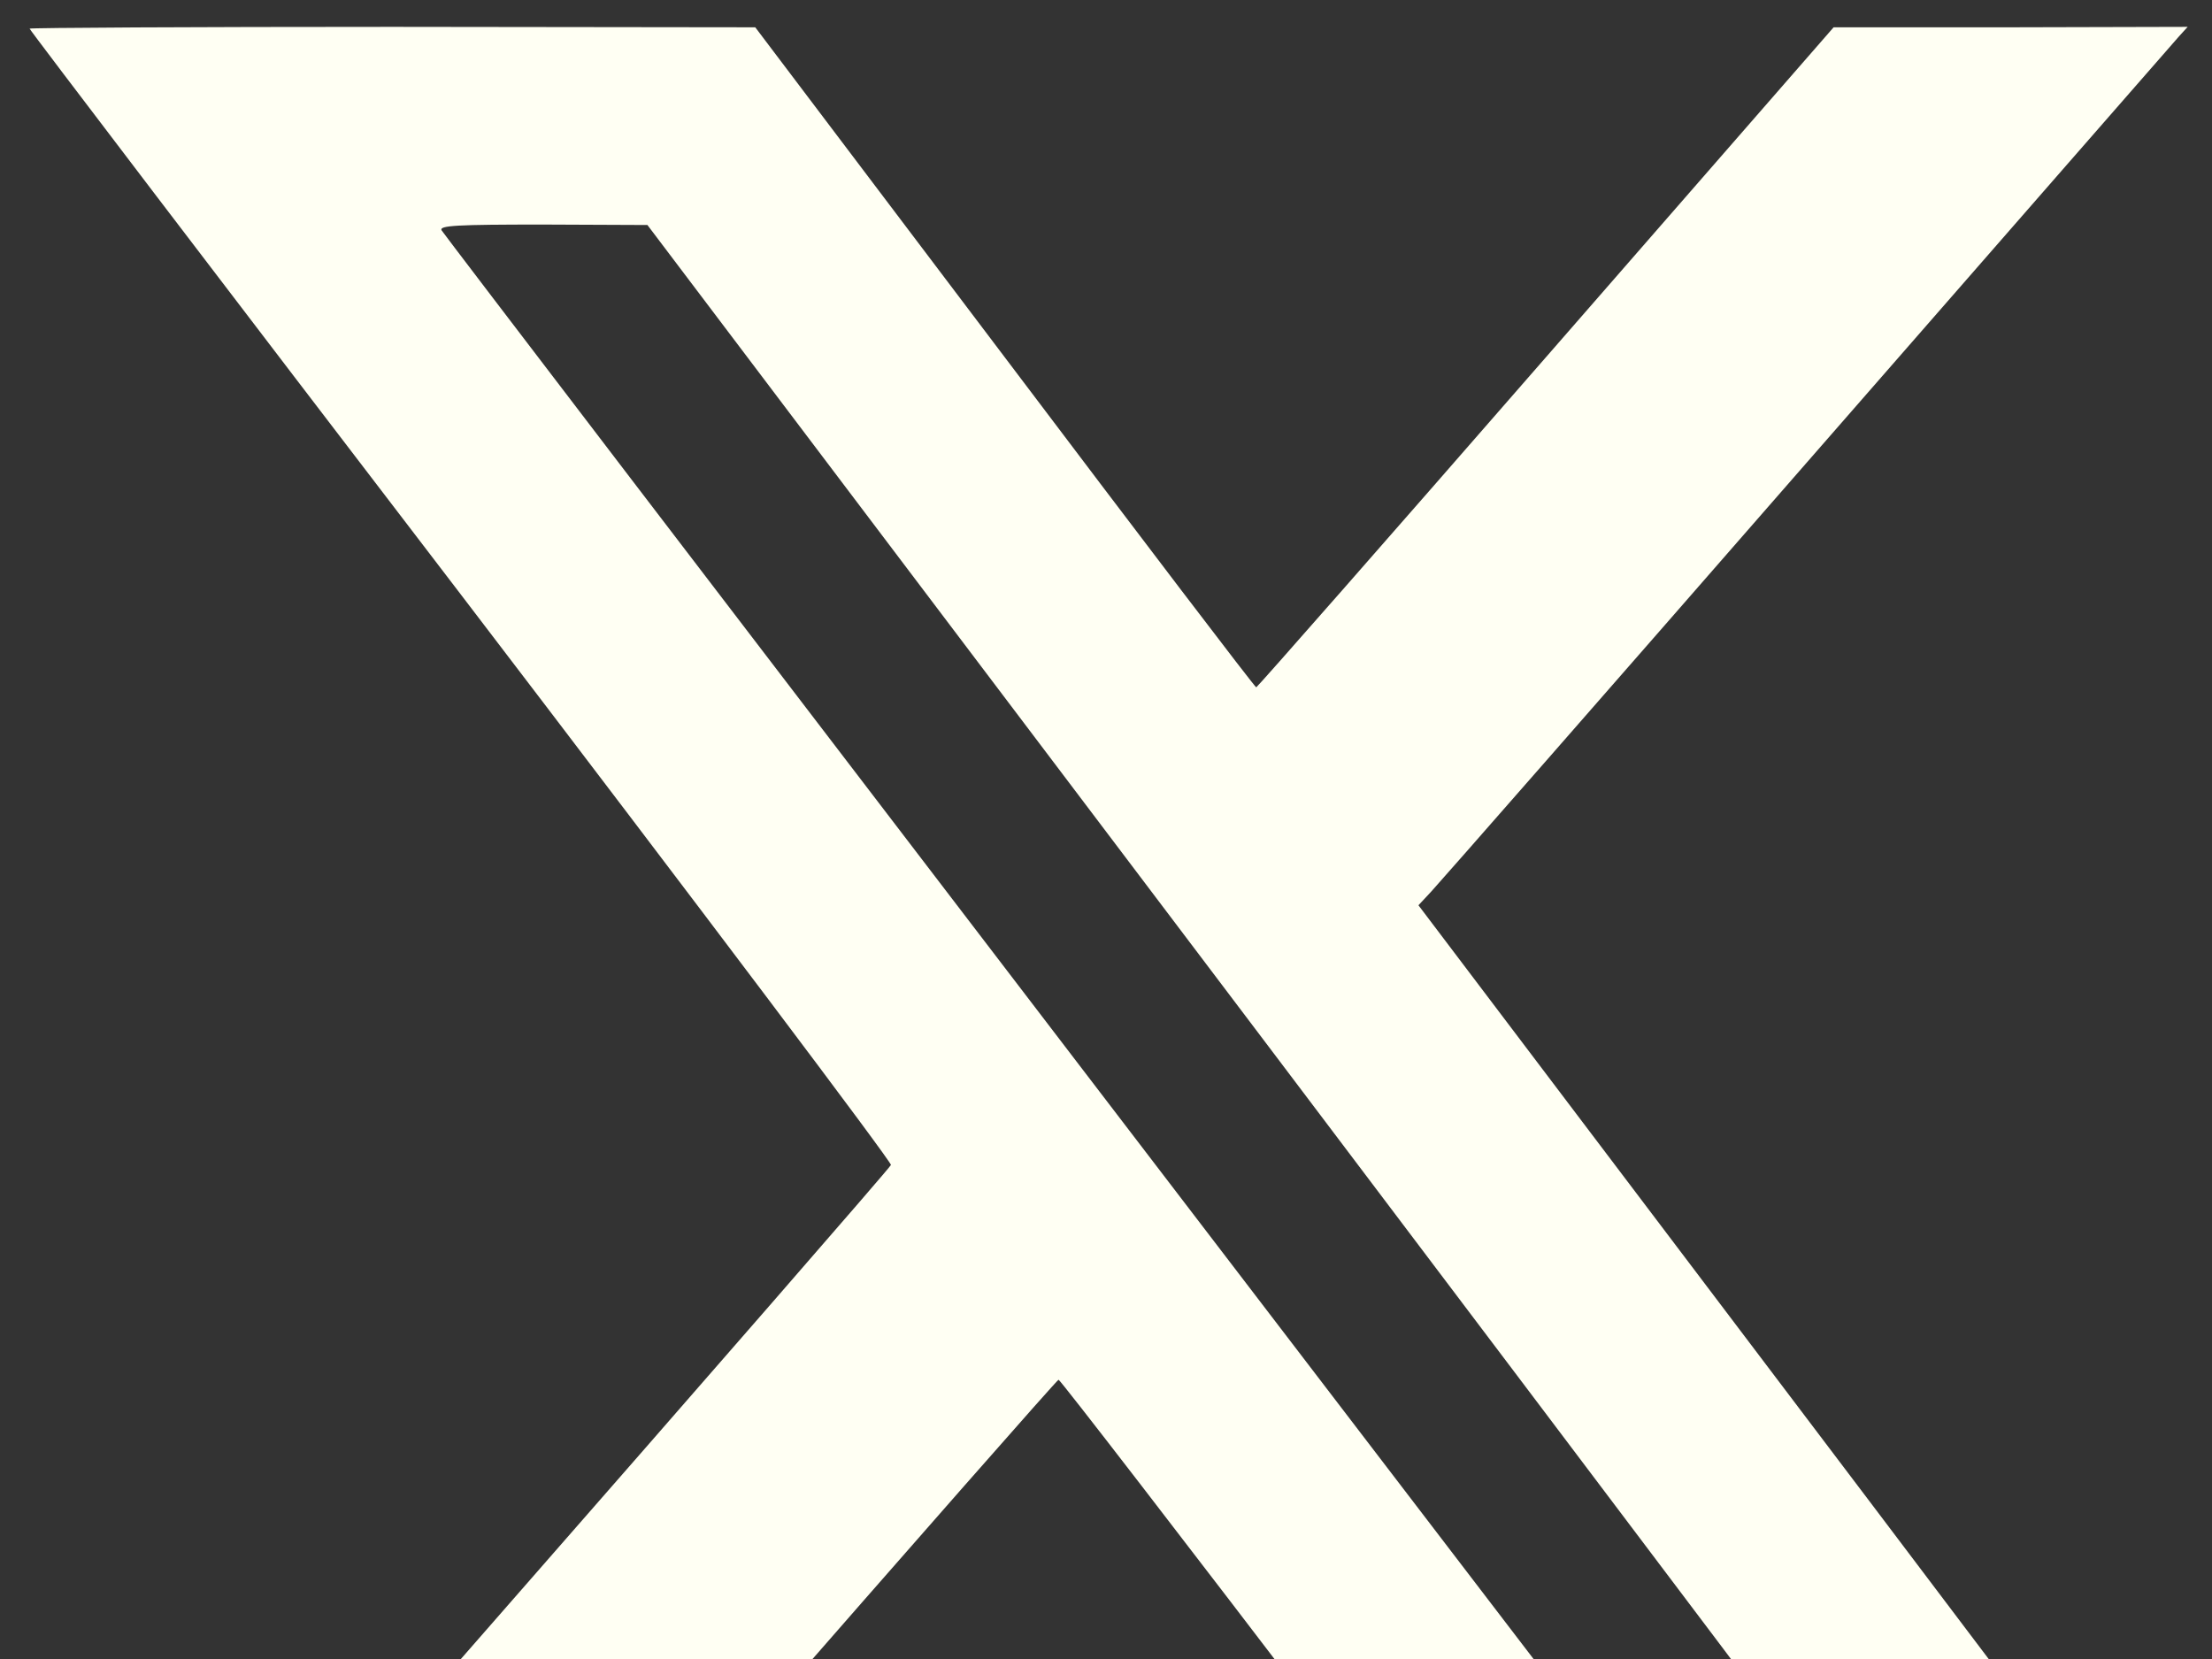 <?xml version="1.0" encoding="UTF-8" standalone="no" ?>
<!DOCTYPE svg PUBLIC "-//W3C//DTD SVG 1.1//EN" "http://www.w3.org/Graphics/SVG/1.1/DTD/svg11.dtd">
<svg xmlns="http://www.w3.org/2000/svg" xmlns:xlink="http://www.w3.org/1999/xlink" version="1.1" width="640" height="480" viewBox="0 0 640 480" xml:space="preserve">
<rect x="0" y="0" width="640" height="480" fill="#333333" stroke="none"/>
<desc>Created with Fabric.js 3.6.6</desc>
<defs>
</defs>
<g transform="matrix(0.13 0 0 -0.13 340.07 308.07)"  >
<path style="stroke: none; stroke-width: 1; stroke-dasharray: none; stroke-linecap: butt; stroke-dashoffset: 0; stroke-linejoin: miter; stroke-miterlimit: 4; fill: rgb(255,255,243); fill-rule: nonzero; opacity: 1;"  transform=" translate(-2560, -2560)" d="M 10 4866 c 0 -3 432 -570 961 -1261 c 528 -691 958 -1262 956 -1268 c -3 -7 -407 -471 -899 -1033 c -491 -561 -899 -1028 -907 -1037 c -13 -16 12 -17 378 -17 l 391 0 l 702 804 c 387 443 705 805 708 805 c 3 1 282 -361 620 -804 l 615 -804 l 788 -1 c 433 0 787 2 787 5 c 0 2 -452 602 -1004 1332 l -1005 1328 l 28 30 c 16 17 392 446 836 955 c 444 509 817 935 828 948 l 20 22 l -394 -1 l -394 0 l -640 -734 c -352 -404 -642 -734 -645 -735 c -3 0 -255 331 -560 735 l -555 734 l -807 1 c -445 0 -808 -2 -808 -4 z m 2770 -2282 c 767 -1015 1397 -1850 1398 -1855 c 2 -5 -83 -9 -211 -9 l -214 0 l -1409 1842 c -775 1013 -1413 1848 -1417 1855 c -7 11 35 13 225 13 l 233 -1 l 1395 -1845 z" stroke-linecap="round" />
</g>
</svg>